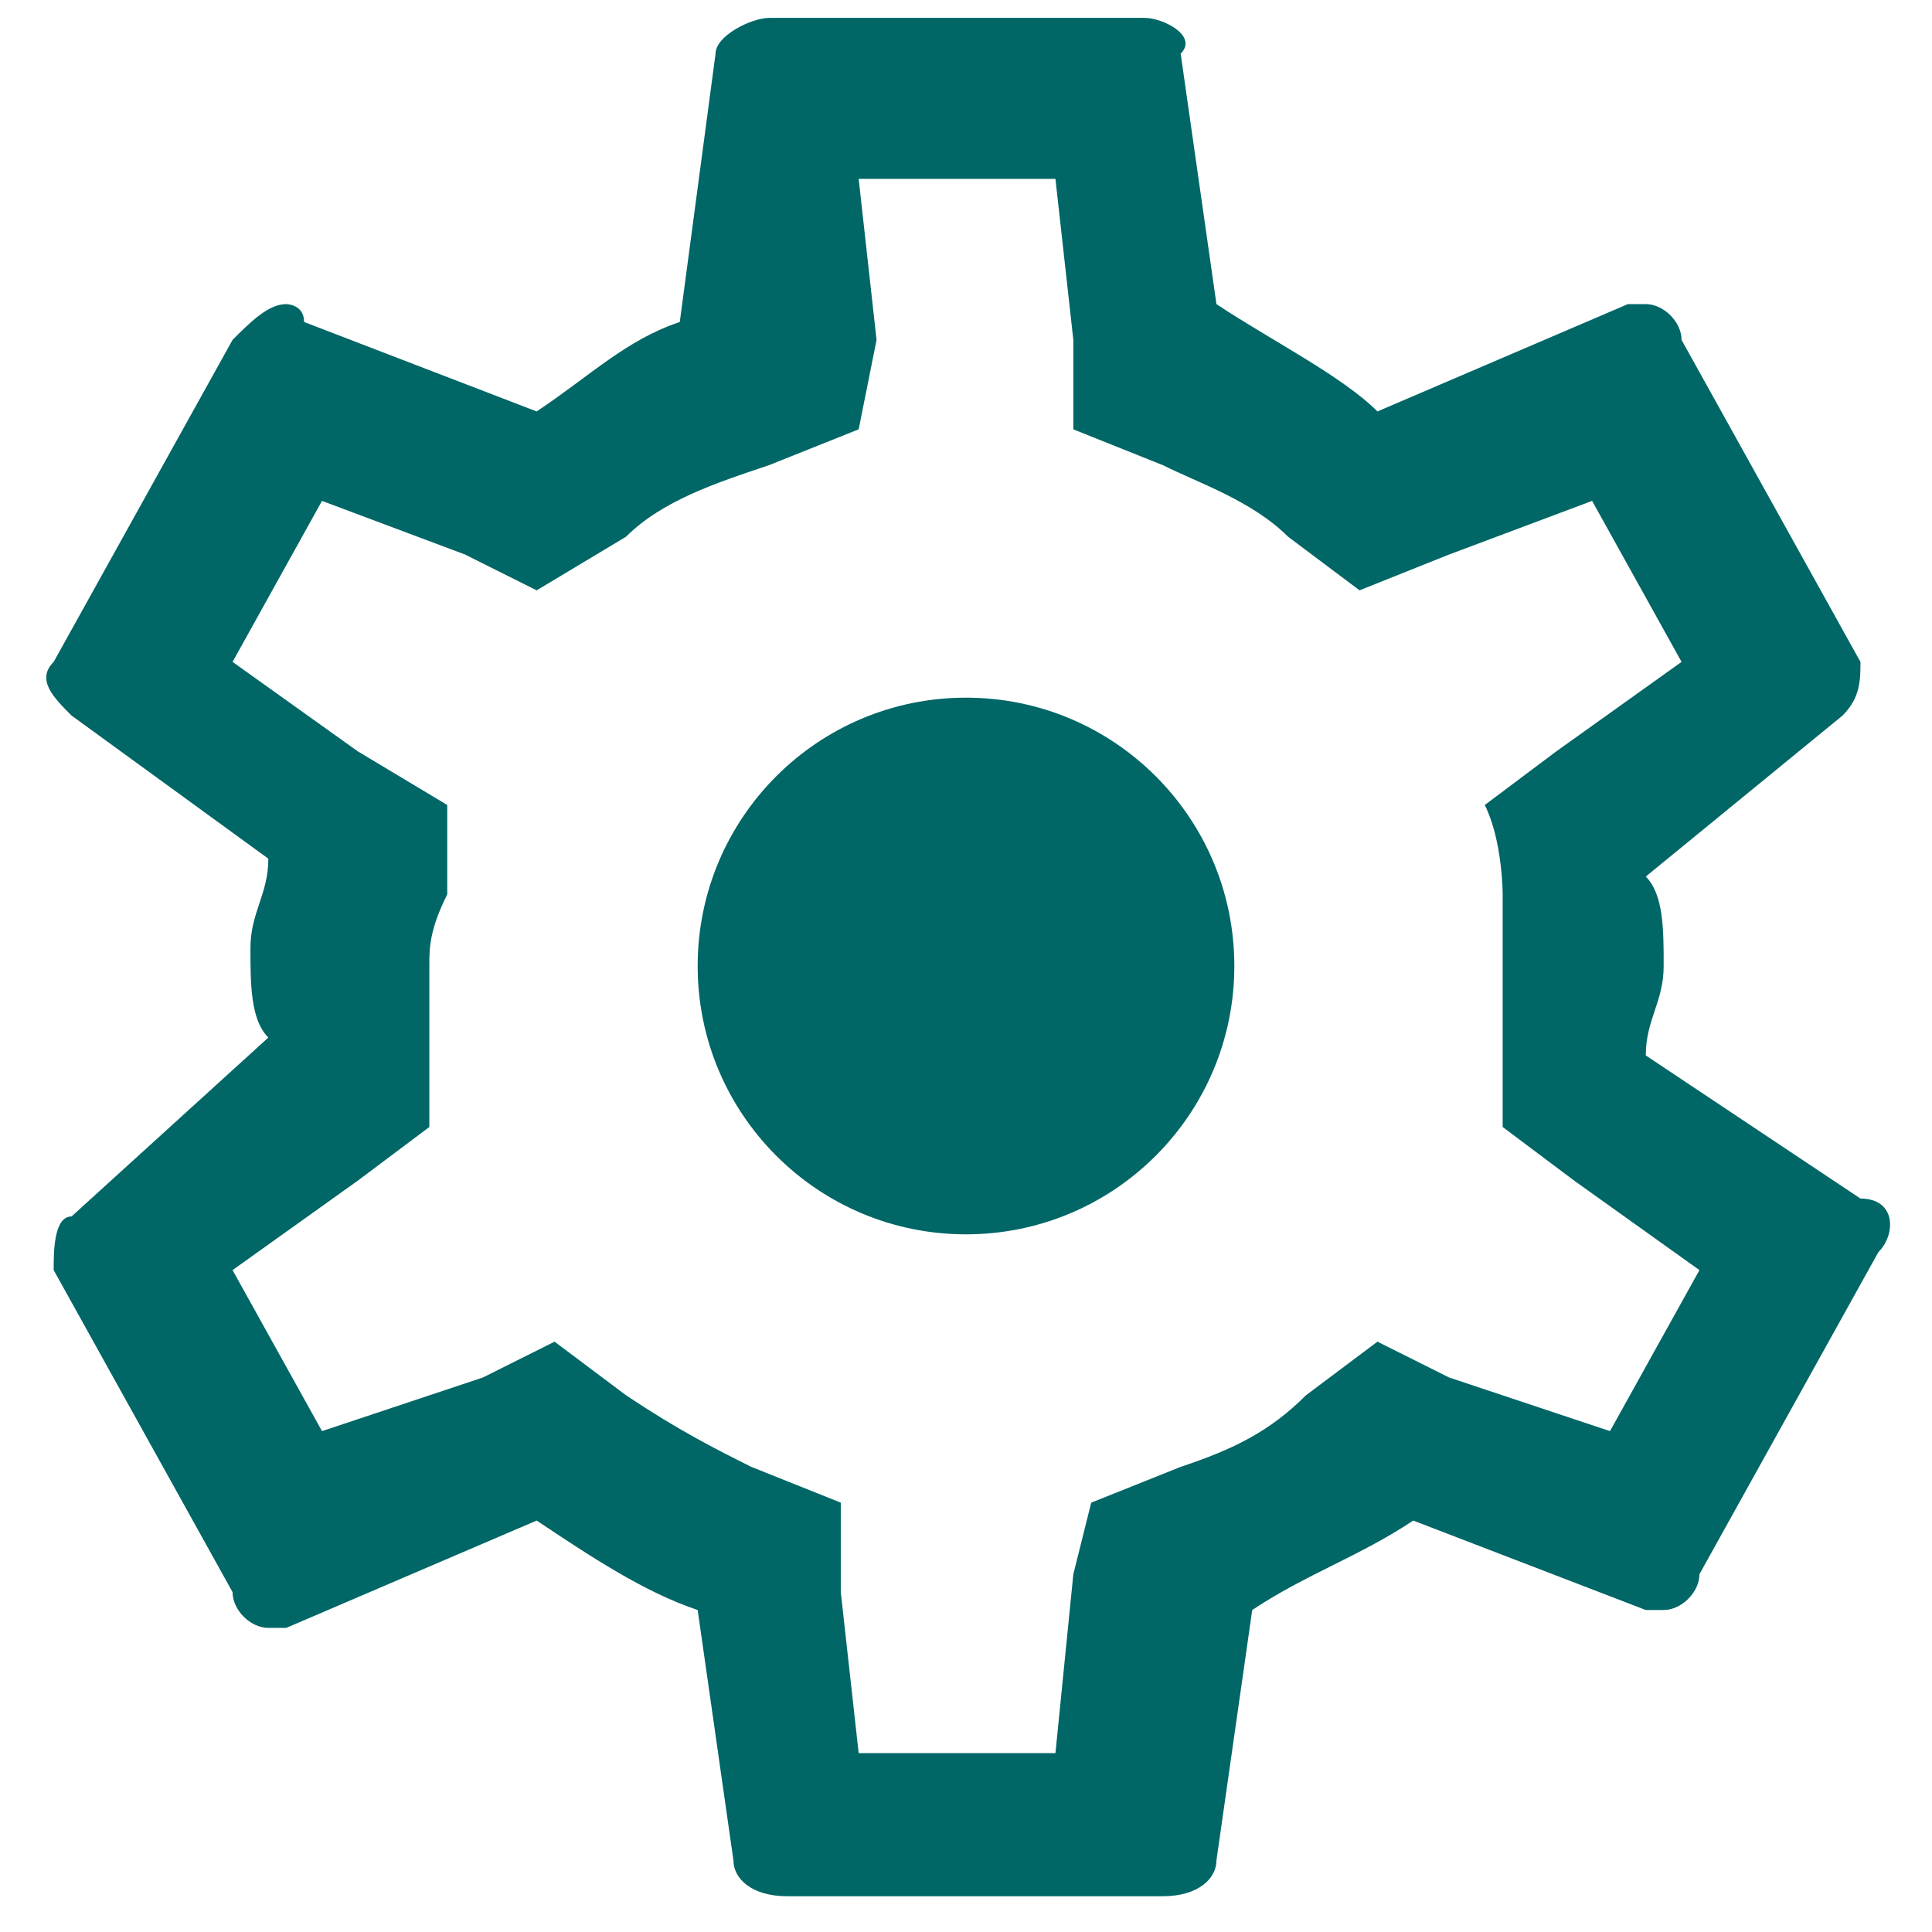 <?xml version="1.0" encoding="utf-8"?>
<!-- Generator: Adobe Illustrator 25.1.0, SVG Export Plug-In . SVG Version: 6.00 Build 0)  -->
<svg version="1.1" id="Layer_1" xmlns="http://www.w3.org/2000/svg" xmlns:xlink="http://www.w3.org/1999/xlink" x="0px" y="0px"
	 width="10.8px" height="10.8px" viewBox="0 0 10.8 10.8" style="enable-background:new 0 0 10.8 10.8;" xml:space="preserve">
<style type="text/css">
	.st0{fill:#006666;}
</style>
<path class="st0" d="M9.2,5.9c0-0.2,0.1-0.3,0.1-0.5c0-0.2,0-0.4-0.1-0.5L10.3,4c0.1-0.1,0.1-0.2,0.1-0.3l-1-1.8
	c0-0.1-0.1-0.2-0.2-0.2c-0.1,0-0.1,0-0.1,0L7.7,2.3C7.5,2.1,7.1,1.9,6.8,1.7L6.6,0.3c0.1-0.1-0.1-0.2-0.2-0.2H4.3
	c-0.1,0-0.3,0.1-0.3,0.2L3.8,1.8C3.5,1.9,3.3,2.1,3,2.3L1.7,1.8c0-0.1-0.1-0.1-0.1-0.1c-0.1,0-0.2,0.1-0.3,0.2l-1,1.8
	C0.2,3.8,0.3,3.9,0.4,4l1.1,0.8c0,0.2-0.1,0.3-0.1,0.5c0,0.2,0,0.4,0.1,0.5L0.4,6.8C0.3,6.8,0.3,7,0.3,7.1l1,1.8
	c0,0.1,0.1,0.2,0.2,0.2c0.1,0,0.1,0,0.1,0L3,8.5c0.3,0.2,0.6,0.4,0.9,0.5l0.2,1.4c0,0.1,0.1,0.2,0.3,0.2h2.1c0.2,0,0.3-0.1,0.3-0.2
	l0.2-1.4c0.3-0.2,0.6-0.3,0.9-0.5l1.3,0.5c0.1,0,0.1,0,0.1,0c0.1,0,0.2-0.1,0.2-0.2l1-1.8c0.1-0.1,0.1-0.3-0.1-0.3L9.2,5.9z
	 M4.8,9.8L4.7,8.9l0-0.5L4.2,8.2C4,8.1,3.8,8,3.5,7.8L3.1,7.5L2.7,7.7L1.8,8L1.3,7.1L2,6.6l0.4-0.3l0-0.5c0-0.1,0-0.1,0-0.2
	c0-0.1,0-0.1,0-0.2c0-0.1,0-0.2,0.1-0.4l0-0.5L2,4.2L1.3,3.7l0.5-0.9l0.8,0.3l0.4,0.2L3.5,3c0.2-0.2,0.5-0.3,0.8-0.4l0.5-0.2
	l0.1-0.5L4.8,1h1.1L6,1.9l0,0.5l0.5,0.2C6.7,2.7,7,2.8,7.2,3l0.4,0.3l0.5-0.2l0.8-0.3l0.5,0.9L8.7,4.2L8.3,4.5C8.4,4.7,8.4,5,8.4,5
	l0,0.8l0,0.5l0.4,0.3l0.7,0.5L9,8L8.1,7.7L7.7,7.5L7.3,7.8C7.1,8,6.9,8.1,6.6,8.2L6.1,8.4L6,8.8L5.9,9.8H4.8z"/>
<circle class="st0" cx="5.4" cy="5.4" r="1.5"/>
</svg>
